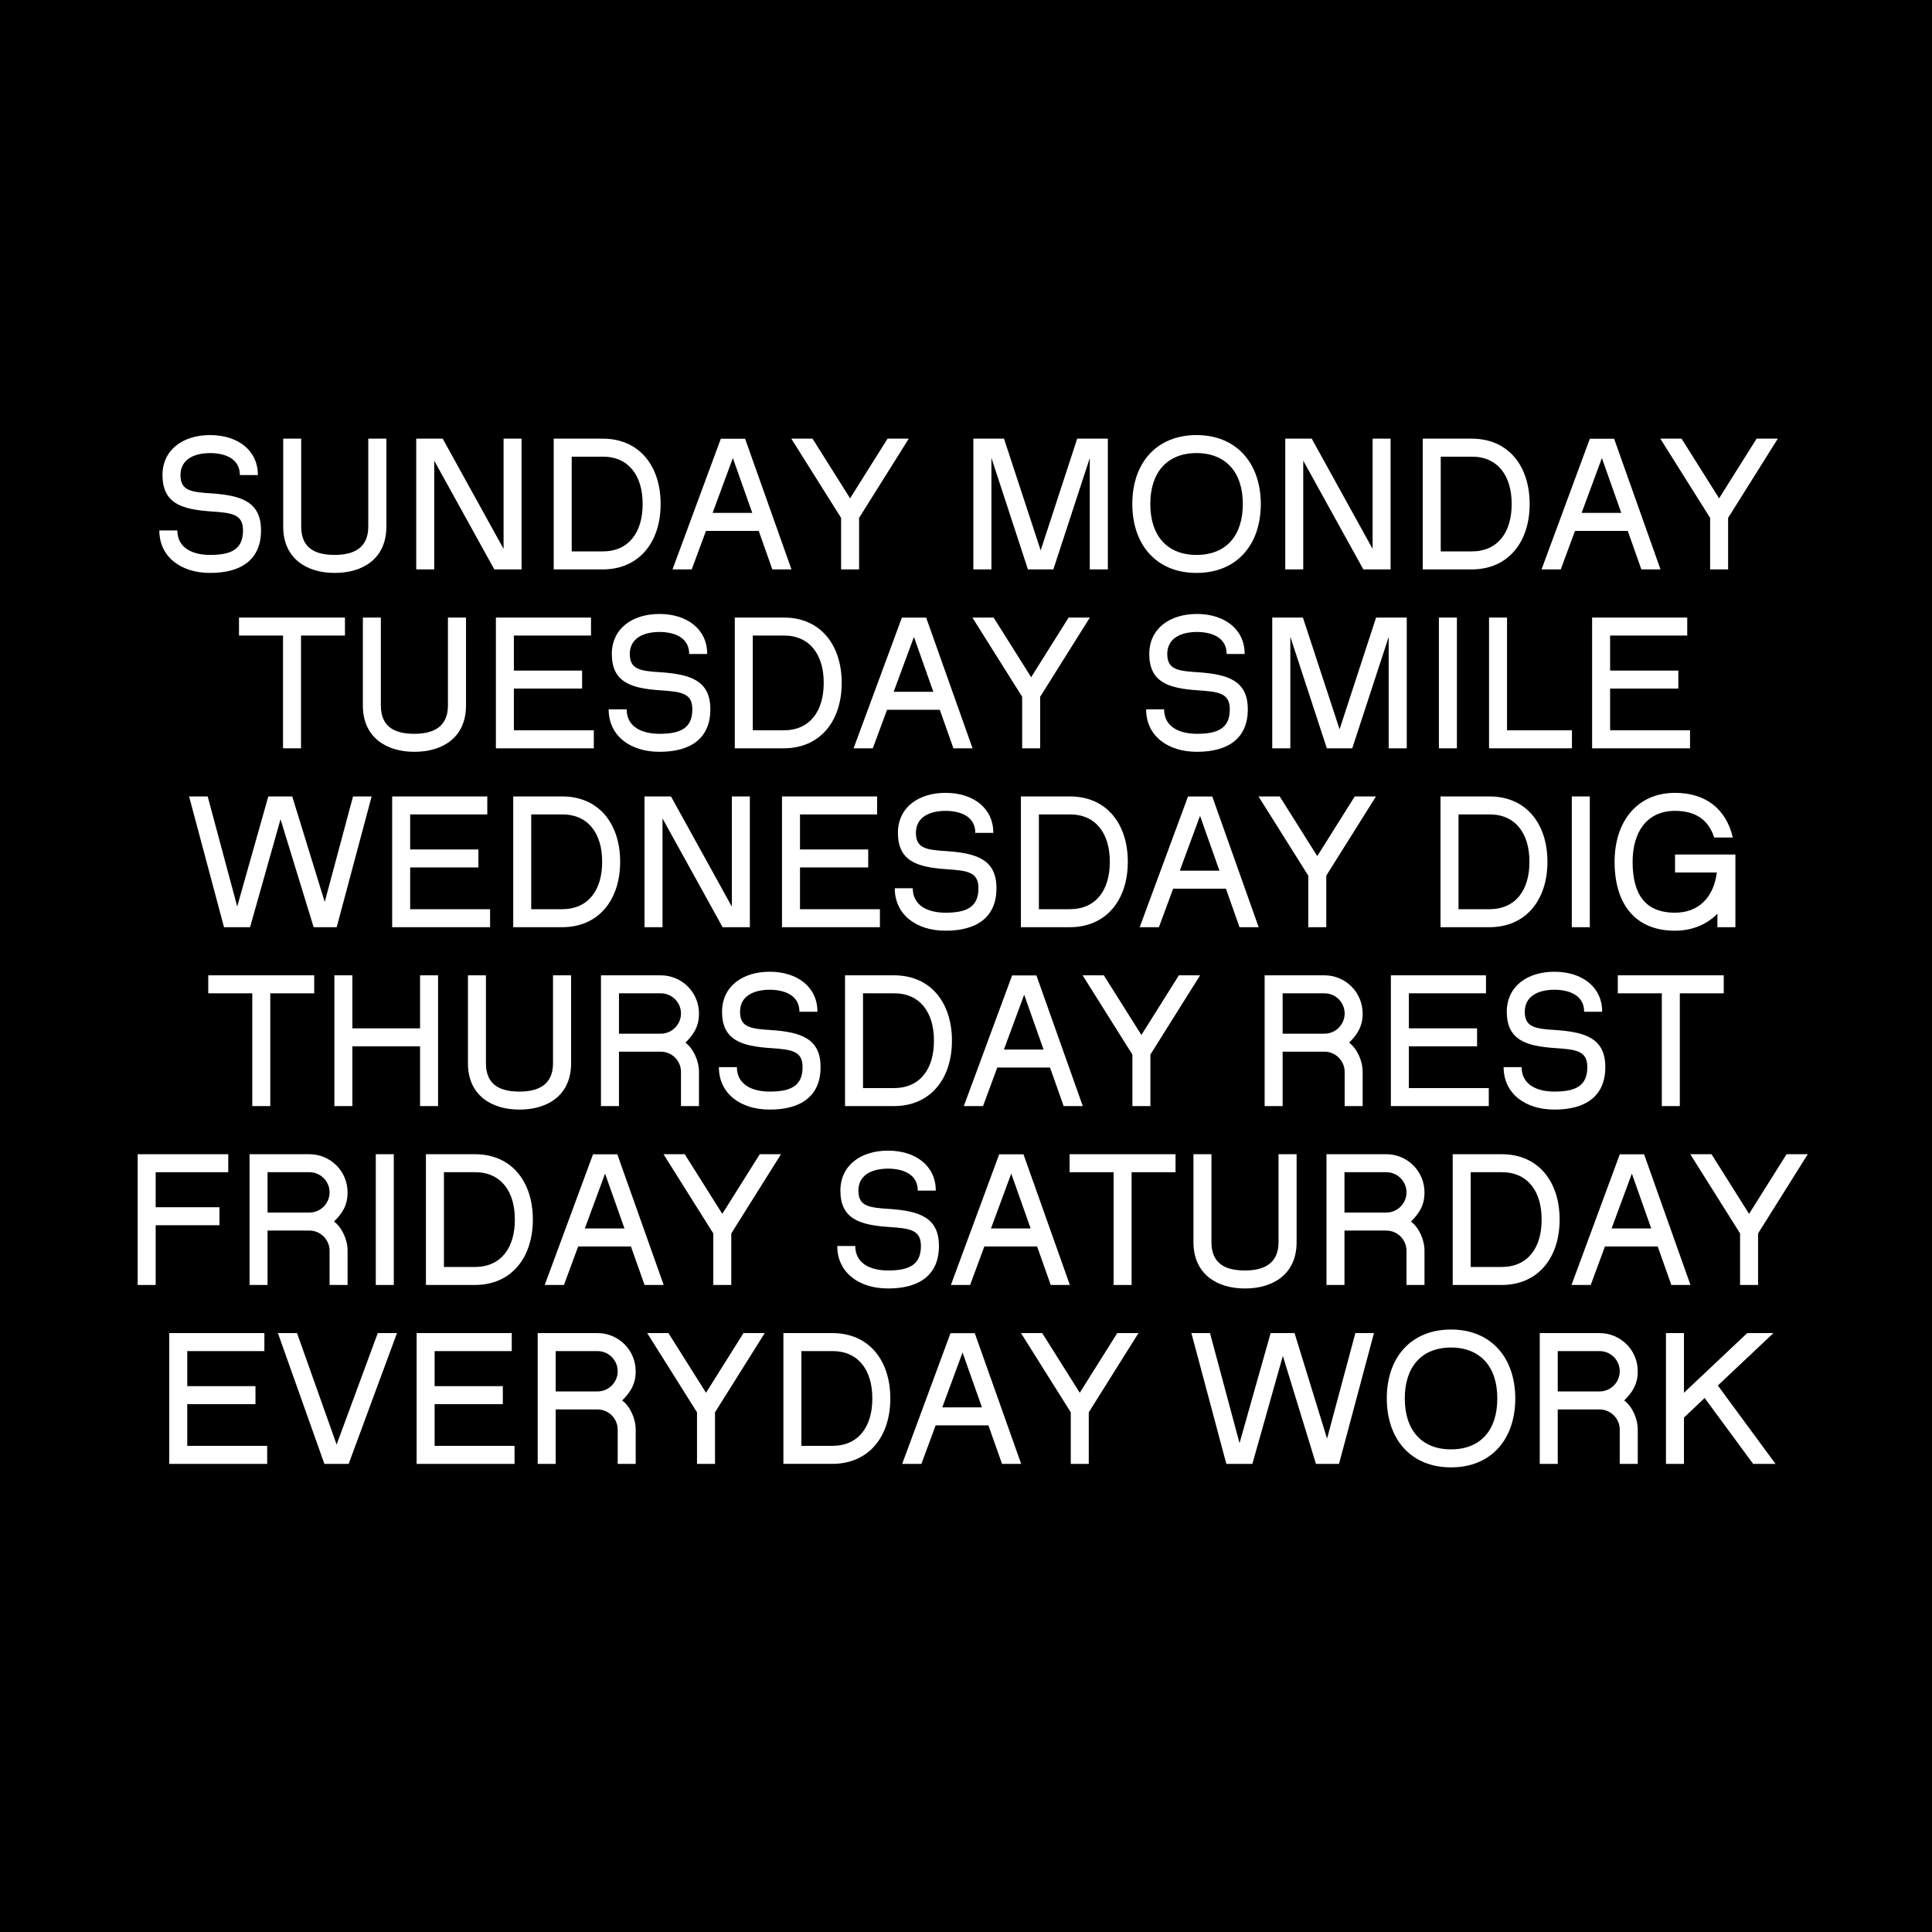 <svg viewBox="0 0 1080 1080" height="1080" width="1080" xmlns="http://www.w3.org/2000/svg" data-name="Layer 1" id="a">
  <rect height="1080" width="1080"></rect>
  <g>
    <path fill="#fff" d="M89.072,296.531h10.059c.049,9.814,8.496,13.672,18.359,13.672,11.816,0,18.359-3.174,18.359-13.672,0-9.033-6.006-9.863-17.969-10.645-16.406-1.123-27.002-4.541-27.051-20.312.049-14.355,11.621-22.363,26.66-22.363,15.234,0,26.709,8.398,26.66,22.363h-10.059c0-8.838-7.666-12.256-16.602-12.305-9.229.049-16.553,3.613-16.602,12.305.049,8.789,5.859,9.521,17.676,10.254,16.504,1.172,27.393,4.834,27.344,20.703.049,16.357-11.23,23.779-28.418,23.73-16.26.049-28.418-8.887-28.418-23.73Z"></path>
    <path fill="#fff" d="M158.311,294.383v-49.17h10.059v49.17c0,12.695,8.74,15.82,18.75,15.82,10.645,0,18.75-3.906,18.75-15.82v-49.17h10.107v49.17c0,18.115-13.428,25.928-28.857,25.879-15.723.049-28.809-8.105-28.809-25.879Z"></path>
    <path fill="#fff" d="M232.676,245.213h14.795l34.033,61.621v-61.621h10.059v73.096h-15.234l-33.594-60.791v60.791h-10.059v-73.096Z"></path>
    <path fill="#fff" d="M309.531,245.213h27.393c20.605,0,32.373,15.43,32.373,36.523,0,21.631-12.305,36.572-32.373,36.572h-27.393v-73.096ZM336.924,308.25c14.697-.049,22.363-10.84,22.314-26.514.049-15.82-7.861-26.514-22.314-26.465h-17.334v52.979h17.334Z"></path>
    <path fill="#fff" d="M402.939,245.262h13.574l25.928,73.047h-10.693l-7.617-21.533h-29.492l-7.959,21.533h-10.742l27.002-73.047ZM420.518,286.717l-10.84-30.664-11.328,30.664h22.168Z"></path>
    <path fill="#fff" d="M470.176,289.5l-27.832-44.287h11.865l20.996,33.35,20.947-33.35h11.865l-27.783,44.287v28.809h-10.059v-28.809Z"></path>
    <path fill="#fff" d="M544.102,245.213h17.139l20.508,62.451,20.41-62.451h17.139v73.096h-10.107v-62.256l-20.361,62.256h-14.209l-20.41-62.354v62.354h-10.107v-73.096Z"></path>
    <path fill="#fff" d="M632.969,281.736c0-23.242,13.818-38.525,35.889-38.525,22.363,0,35.889,15.723,35.938,38.525-.049,23.291-13.867,38.574-35.938,38.525-22.168.049-35.889-15.527-35.889-38.525ZM694.736,281.736c.049-17.578-9.375-28.418-25.879-28.467-16.602.049-25.83,10.986-25.83,28.467,0,17.627,9.326,28.467,25.83,28.467,16.895,0,25.928-11.182,25.879-28.467Z"></path>
    <path fill="#fff" d="M718.467,245.213h14.795l34.033,61.621v-61.621h10.059v73.096h-15.234l-33.594-60.791v60.791h-10.059v-73.096Z"></path>
    <path fill="#fff" d="M795.322,245.213h27.393c20.605,0,32.373,15.43,32.373,36.523,0,21.631-12.305,36.572-32.373,36.572h-27.393v-73.096ZM822.715,308.25c14.697-.049,22.363-10.84,22.314-26.514.049-15.82-7.861-26.514-22.314-26.465h-17.334v52.979h17.334Z"></path>
    <path fill="#fff" d="M888.73,245.262h13.574l25.928,73.047h-10.693l-7.617-21.533h-29.492l-7.959,21.533h-10.742l27.002-73.047ZM906.309,286.717l-10.84-30.664-11.328,30.664h22.168Z"></path>
    <path fill="#fff" d="M955.967,289.5l-27.832-44.287h11.865l20.996,33.35,20.947-33.35h11.865l-27.783,44.287v28.809h-10.059v-28.809Z"></path>
    <path fill="#fff" d="M158.213,355.271h-24.609v-10.059h59.229v10.059h-24.561v63.037h-10.059v-63.037Z"></path>
    <path fill="#fff" d="M202.842,394.383v-49.17h10.059v49.17c0,12.695,8.74,15.82,18.75,15.82,10.645,0,18.75-3.906,18.75-15.82v-49.17h10.107v49.17c0,18.115-13.428,25.928-28.857,25.879-15.723.049-28.809-8.105-28.809-25.879Z"></path>
    <path fill="#fff" d="M277.207,345.213h53.174v10.059h-43.115v19.58h38.135v10.059h-38.135v23.34h44.678v10.059h-54.736v-73.096Z"></path>
    <path fill="#fff" d="M340.244,396.531h10.059c.049,9.814,8.496,13.672,18.359,13.672,11.816,0,18.359-3.174,18.359-13.672,0-9.033-6.006-9.863-17.969-10.645-16.406-1.123-27.002-4.541-27.051-20.312.049-14.355,11.621-22.363,26.66-22.363,15.234,0,26.709,8.398,26.66,22.363h-10.059c0-8.838-7.666-12.256-16.602-12.305-9.229.049-16.553,3.613-16.602,12.305.049,8.789,5.859,9.521,17.676,10.254,16.504,1.172,27.393,4.834,27.344,20.703.049,16.357-11.23,23.779-28.418,23.73-16.26.049-28.418-8.887-28.418-23.73Z"></path>
    <path fill="#fff" d="M410.752,345.213h27.393c20.605,0,32.373,15.43,32.373,36.523,0,21.631-12.305,36.572-32.373,36.572h-27.393v-73.096ZM438.145,408.25c14.697-.049,22.363-10.84,22.314-26.514.049-15.82-7.861-26.514-22.314-26.465h-17.334v52.979h17.334Z"></path>
    <path fill="#fff" d="M504.16,345.262h13.574l25.928,73.047h-10.693l-7.617-21.533h-29.492l-7.959,21.533h-10.742l27.002-73.047ZM521.738,386.717l-10.84-30.664-11.328,30.664h22.168Z"></path>
    <path fill="#fff" d="M571.396,389.5l-27.832-44.287h11.865l20.996,33.35,20.947-33.35h11.865l-27.783,44.287v28.809h-10.059v-28.809Z"></path>
    <path fill="#fff" d="M640.684,396.531h10.059c.049,9.814,8.496,13.672,18.359,13.672,11.816,0,18.359-3.174,18.359-13.672,0-9.033-6.006-9.863-17.969-10.645-16.406-1.123-27.002-4.541-27.051-20.312.049-14.355,11.621-22.363,26.66-22.363,15.234,0,26.709,8.398,26.66,22.363h-10.059c0-8.838-7.666-12.256-16.602-12.305-9.229.049-16.553,3.613-16.602,12.305.049,8.789,5.859,9.521,17.676,10.254,16.504,1.172,27.393,4.834,27.344,20.703.049,16.357-11.23,23.779-28.418,23.73-16.26.049-28.418-8.887-28.418-23.73Z"></path>
    <path fill="#fff" d="M711.191,345.213h17.139l20.508,62.451,20.41-62.451h17.139v73.096h-10.107v-62.256l-20.361,62.256h-14.209l-20.41-62.354v62.354h-10.107v-73.096Z"></path>
    <path fill="#fff" d="M804.355,345.213h10.059v73.096h-10.059v-73.096Z"></path>
    <path fill="#fff" d="M832.383,345.213h10.059v63.037h36.279v10.059h-46.338v-73.096Z"></path>
    <path fill="#fff" d="M890,345.213h53.174v10.059h-43.115v19.58h38.135v10.059h-38.135v23.34h44.678v10.059h-54.736v-73.096Z"></path>
    <path fill="#fff" d="M207.749,445.213l-19.531,73.096h-12.891l-18.506-60.352-17.041,60.352h-14.551l-19.531-73.096h10.4l16.504,61.523,17.383-61.523h13.379l18.164,58.984,15.82-58.984h10.4Z"></path>
    <path fill="#fff" d="M219.224,445.213h53.174v10.059h-43.115v19.58h38.135v10.059h-38.135v23.34h44.678v10.059h-54.736v-73.096Z"></path>
    <path fill="#fff" d="M286.899,445.213h27.393c20.605,0,32.373,15.43,32.373,36.523,0,21.631-12.305,36.572-32.373,36.572h-27.393v-73.096ZM314.292,508.25c14.697-.049,22.363-10.84,22.314-26.514.049-15.82-7.861-26.514-22.314-26.465h-17.334v52.979h17.334Z"></path>
    <path fill="#fff" d="M360.288,445.213h14.795l34.033,61.621v-61.621h10.059v73.096h-15.234l-33.594-60.791v60.791h-10.059v-73.096Z"></path>
    <path fill="#fff" d="M437.144,445.213h53.174v10.059h-43.115v19.58h38.135v10.059h-38.135v23.34h44.678v10.059h-54.736v-73.096Z"></path>
    <path fill="#fff" d="M500.181,496.531h10.059c.049,9.814,8.496,13.672,18.359,13.672,11.816,0,18.359-3.174,18.359-13.672,0-9.033-6.006-9.863-17.969-10.645-16.406-1.123-27.002-4.541-27.051-20.312.049-14.355,11.621-22.363,26.66-22.363,15.234,0,26.709,8.398,26.66,22.363h-10.059c0-8.838-7.666-12.256-16.602-12.305-9.229.049-16.553,3.613-16.602,12.305.049,8.789,5.859,9.521,17.676,10.254,16.504,1.172,27.393,4.834,27.344,20.703.049,16.357-11.23,23.779-28.418,23.73-16.26.049-28.418-8.887-28.418-23.73Z"></path>
    <path fill="#fff" d="M570.688,445.213h27.393c20.605,0,32.373,15.43,32.373,36.523,0,21.631-12.305,36.572-32.373,36.572h-27.393v-73.096ZM598.081,508.25c14.697-.049,22.363-10.84,22.314-26.514.049-15.82-7.861-26.514-22.314-26.465h-17.334v52.979h17.334Z"></path>
    <path fill="#fff" d="M664.097,445.262h13.574l25.928,73.047h-10.693l-7.617-21.533h-29.492l-7.959,21.533h-10.742l27.002-73.047ZM681.675,486.717l-10.84-30.664-11.328,30.664h22.168Z"></path>
    <path fill="#fff" d="M731.333,489.5l-27.832-44.287h11.865l20.996,33.35,20.947-33.35h11.865l-27.783,44.287v28.809h-10.059v-28.809Z"></path>
    <path fill="#fff" d="M805.259,445.213h27.393c20.605,0,32.373,15.43,32.373,36.523,0,21.631-12.305,36.572-32.373,36.572h-27.393v-73.096ZM832.651,508.25c14.697-.049,22.363-10.84,22.314-26.514.049-15.82-7.861-26.514-22.314-26.465h-17.334v52.979h17.334Z"></path>
    <path fill="#fff" d="M878.647,445.213h10.059v73.096h-10.059v-73.096Z"></path>
    <path fill="#fff" d="M902.573,481.736c0-22.705,12.744-38.525,33.789-38.525,16.797,0,28.516,8.691,32.275,24.951h-10.4c-3.32-10.303-10.791-14.844-21.875-14.893-15.771.049-23.682,11.768-23.73,28.467.049,17.822,6.689,28.467,23.73,28.467,13.379,0,21.68-8.838,23.34-22.461h-23.34v-10.059h33.74v40.625h-10.059v-7.568c-6.055,6.299-14.648,9.57-23.682,9.521-22.559.049-33.789-15.234-33.789-38.525Z"></path>
    <path fill="#fff" d="M141.025,555.271h-24.609v-10.059h59.229v10.059h-24.561v63.037h-10.059v-63.037Z"></path>
    <path fill="#fff" d="M186.924,545.213h10.059v29.639h37.842v-29.639h10.059v73.096h-10.059v-33.398h-37.842v33.398h-10.059v-73.096Z"></path>
    <path fill="#fff" d="M261.582,594.383v-49.17h10.059v49.17c0,12.695,8.74,15.82,18.75,15.82,10.645,0,18.75-3.906,18.75-15.82v-49.17h10.107v49.17c0,18.115-13.428,25.928-28.857,25.879-15.723.049-28.809-8.105-28.809-25.879Z"></path>
    <path fill="#fff" d="M335.947,545.213h33.447c11.719,0,21.338,9.473,21.338,21.338,0,7.08-2.783,11.572-7.568,16.309,4.492,3.369,7.568,10.156,7.568,16.309v19.141h-10.059v-19.141c0-6.201-5.078-11.279-11.279-11.279h-23.389v30.42h-10.059v-73.096ZM369.395,577.83c6.201,0,11.279-5.078,11.279-11.279,0-6.25-5.078-11.279-11.279-11.279h-23.389v22.559h23.389Z"></path>
    <path fill="#fff" d="M401.865,596.531h10.059c.049,9.814,8.496,13.672,18.359,13.672,11.816,0,18.359-3.174,18.359-13.672,0-9.033-6.006-9.863-17.969-10.645-16.406-1.123-27.002-4.541-27.051-20.312.049-14.355,11.621-22.363,26.66-22.363,15.234,0,26.709,8.398,26.66,22.363h-10.059c0-8.838-7.666-12.256-16.602-12.305-9.229.049-16.553,3.613-16.602,12.305.049,8.789,5.859,9.521,17.676,10.254,16.504,1.172,27.393,4.834,27.344,20.703.049,16.357-11.23,23.779-28.418,23.73-16.26.049-28.418-8.887-28.418-23.73Z"></path>
    <path fill="#fff" d="M472.373,545.213h27.393c20.605,0,32.373,15.43,32.373,36.523,0,21.631-12.305,36.572-32.373,36.572h-27.393v-73.096ZM499.766,608.25c14.697-.049,22.363-10.84,22.314-26.514.049-15.82-7.861-26.514-22.314-26.465h-17.334v52.979h17.334Z"></path>
    <path fill="#fff" d="M565.781,545.262h13.574l25.928,73.047h-10.693l-7.617-21.533h-29.492l-7.959,21.533h-10.742l27.002-73.047ZM583.359,586.717l-10.84-30.664-11.328,30.664h22.168Z"></path>
    <path fill="#fff" d="M633.018,589.5l-27.832-44.287h11.865l20.996,33.35,20.947-33.35h11.865l-27.783,44.287v28.809h-10.059v-28.809Z"></path>
    <path fill="#fff" d="M706.943,545.213h33.447c11.719,0,21.338,9.473,21.338,21.338,0,7.08-2.783,11.572-7.568,16.309,4.492,3.369,7.568,10.156,7.568,16.309v19.141h-10.059v-19.141c0-6.201-5.078-11.279-11.279-11.279h-23.389v30.42h-10.059v-73.096ZM740.391,577.83c6.201,0,11.279-5.078,11.279-11.279,0-6.25-5.078-11.279-11.279-11.279h-23.389v22.559h23.389Z"></path>
    <path fill="#fff" d="M777.5,545.213h53.174v10.059h-43.115v19.58h38.135v10.059h-38.135v23.34h44.678v10.059h-54.736v-73.096Z"></path>
    <path fill="#fff" d="M840.537,596.531h10.059c.049,9.814,8.496,13.672,18.359,13.672,11.816,0,18.359-3.174,18.359-13.672,0-9.033-6.006-9.863-17.969-10.645-16.406-1.123-27.002-4.541-27.051-20.312.049-14.355,11.621-22.363,26.66-22.363,15.234,0,26.709,8.398,26.66,22.363h-10.059c0-8.838-7.666-12.256-16.602-12.305-9.229.049-16.553,3.613-16.602,12.305.049,8.789,5.859,9.521,17.676,10.254,16.504,1.172,27.393,4.834,27.344,20.703.049,16.357-11.23,23.779-28.418,23.73-16.26.049-28.418-8.887-28.418-23.73Z"></path>
    <path fill="#fff" d="M928.965,555.271h-24.609v-10.059h59.229v10.059h-24.561v63.037h-10.059v-63.037Z"></path>
    <path fill="#fff" d="M76.963,645.213h50.635v10.059h-40.576v19.58h35.645v10.059h-35.645v33.398h-10.059v-73.096Z"></path>
    <path fill="#fff" d="M139.512,645.213h33.447c11.719,0,21.338,9.473,21.338,21.338,0,7.08-2.783,11.572-7.568,16.309,4.492,3.369,7.568,10.156,7.568,16.309v19.141h-10.059v-19.141c0-6.201-5.078-11.279-11.279-11.279h-23.389v30.42h-10.059v-73.096ZM172.959,677.83c6.201,0,11.279-5.078,11.279-11.279,0-6.25-5.078-11.279-11.279-11.279h-23.389v22.559h23.389Z"></path>
    <path fill="#fff" d="M210.068,645.213h10.059v73.096h-10.059v-73.096Z"></path>
    <path fill="#fff" d="M238.096,645.213h27.393c20.605,0,32.373,15.43,32.373,36.523,0,21.631-12.305,36.572-32.373,36.572h-27.393v-73.096ZM265.488,708.25c14.697-.049,22.363-10.84,22.314-26.514.049-15.82-7.861-26.514-22.314-26.465h-17.334v52.979h17.334Z"></path>
    <path fill="#fff" d="M331.504,645.262h13.574l25.928,73.047h-10.693l-7.617-21.533h-29.492l-7.959,21.533h-10.742l27.002-73.047ZM349.082,686.717l-10.84-30.664-11.328,30.664h22.168Z"></path>
    <path fill="#fff" d="M398.74,689.5l-27.832-44.287h11.865l20.996,33.35,20.947-33.35h11.865l-27.783,44.287v28.809h-10.059v-28.809Z"></path>
    <path fill="#fff" d="M468.027,696.531h10.059c.049,9.814,8.496,13.672,18.359,13.672,11.816,0,18.359-3.174,18.359-13.672,0-9.033-6.006-9.863-17.969-10.645-16.406-1.123-27.002-4.541-27.051-20.312.049-14.355,11.621-22.363,26.66-22.363,15.234,0,26.709,8.398,26.66,22.363h-10.059c0-8.838-7.666-12.256-16.602-12.305-9.229.049-16.553,3.613-16.602,12.305.049,8.789,5.859,9.521,17.676,10.254,16.504,1.172,27.393,4.834,27.344,20.703.049,16.357-11.23,23.779-28.418,23.73-16.26.049-28.418-8.887-28.418-23.73Z"></path>
    <path fill="#fff" d="M558.555,645.262h13.574l25.928,73.047h-10.693l-7.617-21.533h-29.492l-7.959,21.533h-10.742l27.002-73.047ZM576.133,686.717l-10.84-30.664-11.328,30.664h22.168Z"></path>
    <path fill="#fff" d="M622.52,655.271h-24.609v-10.059h59.229v10.059h-24.561v63.037h-10.059v-63.037Z"></path>
    <path fill="#fff" d="M667.148,694.383v-49.17h10.059v49.17c0,12.695,8.74,15.82,18.75,15.82,10.645,0,18.75-3.906,18.75-15.82v-49.17h10.107v49.17c0,18.115-13.428,25.928-28.857,25.879-15.723.049-28.809-8.105-28.809-25.879Z"></path>
    <path fill="#fff" d="M741.514,645.213h33.447c11.719,0,21.338,9.473,21.338,21.338,0,7.08-2.783,11.572-7.568,16.309,4.492,3.369,7.568,10.156,7.568,16.309v19.141h-10.059v-19.141c0-6.201-5.078-11.279-11.279-11.279h-23.389v30.42h-10.059v-73.096ZM774.961,677.83c6.201,0,11.279-5.078,11.279-11.279,0-6.25-5.078-11.279-11.279-11.279h-23.389v22.559h23.389Z"></path>
    <path fill="#fff" d="M812.07,645.213h27.393c20.605,0,32.373,15.43,32.373,36.523,0,21.631-12.305,36.572-32.373,36.572h-27.393v-73.096ZM839.463,708.25c14.697-.049,22.363-10.84,22.314-26.514.049-15.82-7.861-26.514-22.314-26.465h-17.334v52.979h17.334Z"></path>
    <path fill="#fff" d="M905.479,645.262h13.574l25.928,73.047h-10.693l-7.617-21.533h-29.492l-7.959,21.533h-10.742l27.002-73.047ZM923.057,686.717l-10.84-30.664-11.328,30.664h22.168Z"></path>
    <path fill="#fff" d="M972.715,689.5l-27.832-44.287h11.865l20.996,33.35,20.947-33.35h11.865l-27.783,44.287v28.809h-10.059v-28.809Z"></path>
    <path fill="#fff" d="M94.614,745.213h53.174v10.059h-43.115v19.58h38.135v10.059h-38.135v23.34h44.678v10.059h-54.736v-73.096Z"></path>
    <path fill="#fff" d="M155.356,745.213h10.693l22.119,62.305,22.998-62.305h10.742l-27.002,73.096h-13.574l-25.977-73.096Z"></path>
    <path fill="#fff" d="M232.896,745.213h53.174v10.059h-43.115v19.58h38.135v10.059h-38.135v23.34h44.678v10.059h-54.736v-73.096Z"></path>
    <path fill="#fff" d="M300.571,745.213h33.447c11.719,0,21.338,9.473,21.338,21.338,0,7.08-2.783,11.572-7.568,16.309,4.492,3.369,7.568,10.156,7.568,16.309v19.141h-10.059v-19.141c0-6.201-5.078-11.279-11.279-11.279h-23.389v30.42h-10.059v-73.096ZM334.019,777.83c6.201,0,11.279-5.078,11.279-11.279,0-6.25-5.078-11.279-11.279-11.279h-23.389v22.559h23.389Z"></path>
    <path fill="#fff" d="M389.634,789.5l-27.832-44.287h11.865l20.996,33.35,20.947-33.35h11.865l-27.783,44.287v28.809h-10.059v-28.809Z"></path>
    <path fill="#fff" d="M437.925,745.213h27.393c20.605,0,32.373,15.43,32.373,36.523,0,21.631-12.305,36.572-32.373,36.572h-27.393v-73.096ZM465.317,808.25c14.697-.049,22.363-10.84,22.314-26.514.049-15.82-7.861-26.514-22.314-26.465h-17.334v52.979h17.334Z"></path>
    <path fill="#fff" d="M531.333,745.262h13.574l25.928,73.047h-10.693l-7.617-21.533h-29.492l-7.959,21.533h-10.742l27.002-73.047ZM548.911,786.717l-10.84-30.664-11.328,30.664h22.168Z"></path>
    <path fill="#fff" d="M598.569,789.5l-27.832-44.287h11.865l20.996,33.35,20.947-33.35h11.865l-27.783,44.287v28.809h-10.059v-28.809Z"></path>
    <path fill="#fff" d="M768.052,745.213l-19.531,73.096h-12.891l-18.506-60.352-17.041,60.352h-14.551l-19.531-73.096h10.4l16.504,61.523,17.383-61.523h13.379l18.164,58.984,15.82-58.984h10.4Z"></path>
    <path fill="#fff" d="M775.229,781.736c0-23.242,13.818-38.525,35.889-38.525,22.363,0,35.889,15.723,35.938,38.525-.049,23.291-13.867,38.574-35.938,38.525-22.168.049-35.889-15.527-35.889-38.525ZM836.997,781.736c.049-17.578-9.375-28.418-25.879-28.467-16.602.049-25.83,10.986-25.83,28.467,0,17.627,9.326,28.467,25.83,28.467,16.895,0,25.928-11.182,25.879-28.467Z"></path>
    <path fill="#fff" d="M860.728,745.213h33.447c11.719,0,21.338,9.473,21.338,21.338,0,7.08-2.783,11.572-7.568,16.309,4.492,3.369,7.568,10.156,7.568,16.309v19.141h-10.059v-19.141c0-6.201-5.078-11.279-11.279-11.279h-23.389v30.42h-10.059v-73.096ZM894.175,777.83c6.201,0,11.279-5.078,11.279-11.279,0-6.25-5.078-11.279-11.279-11.279h-23.389v22.559h23.389Z"></path>
    <path fill="#fff" d="M931.284,745.213h10.059v33.35l35.352-33.35h14.648l-31.055,29.297,32.227,43.799h-12.5l-27.1-36.816-11.572,10.938v25.879h-10.059v-73.096Z"></path>
  </g>
</svg>